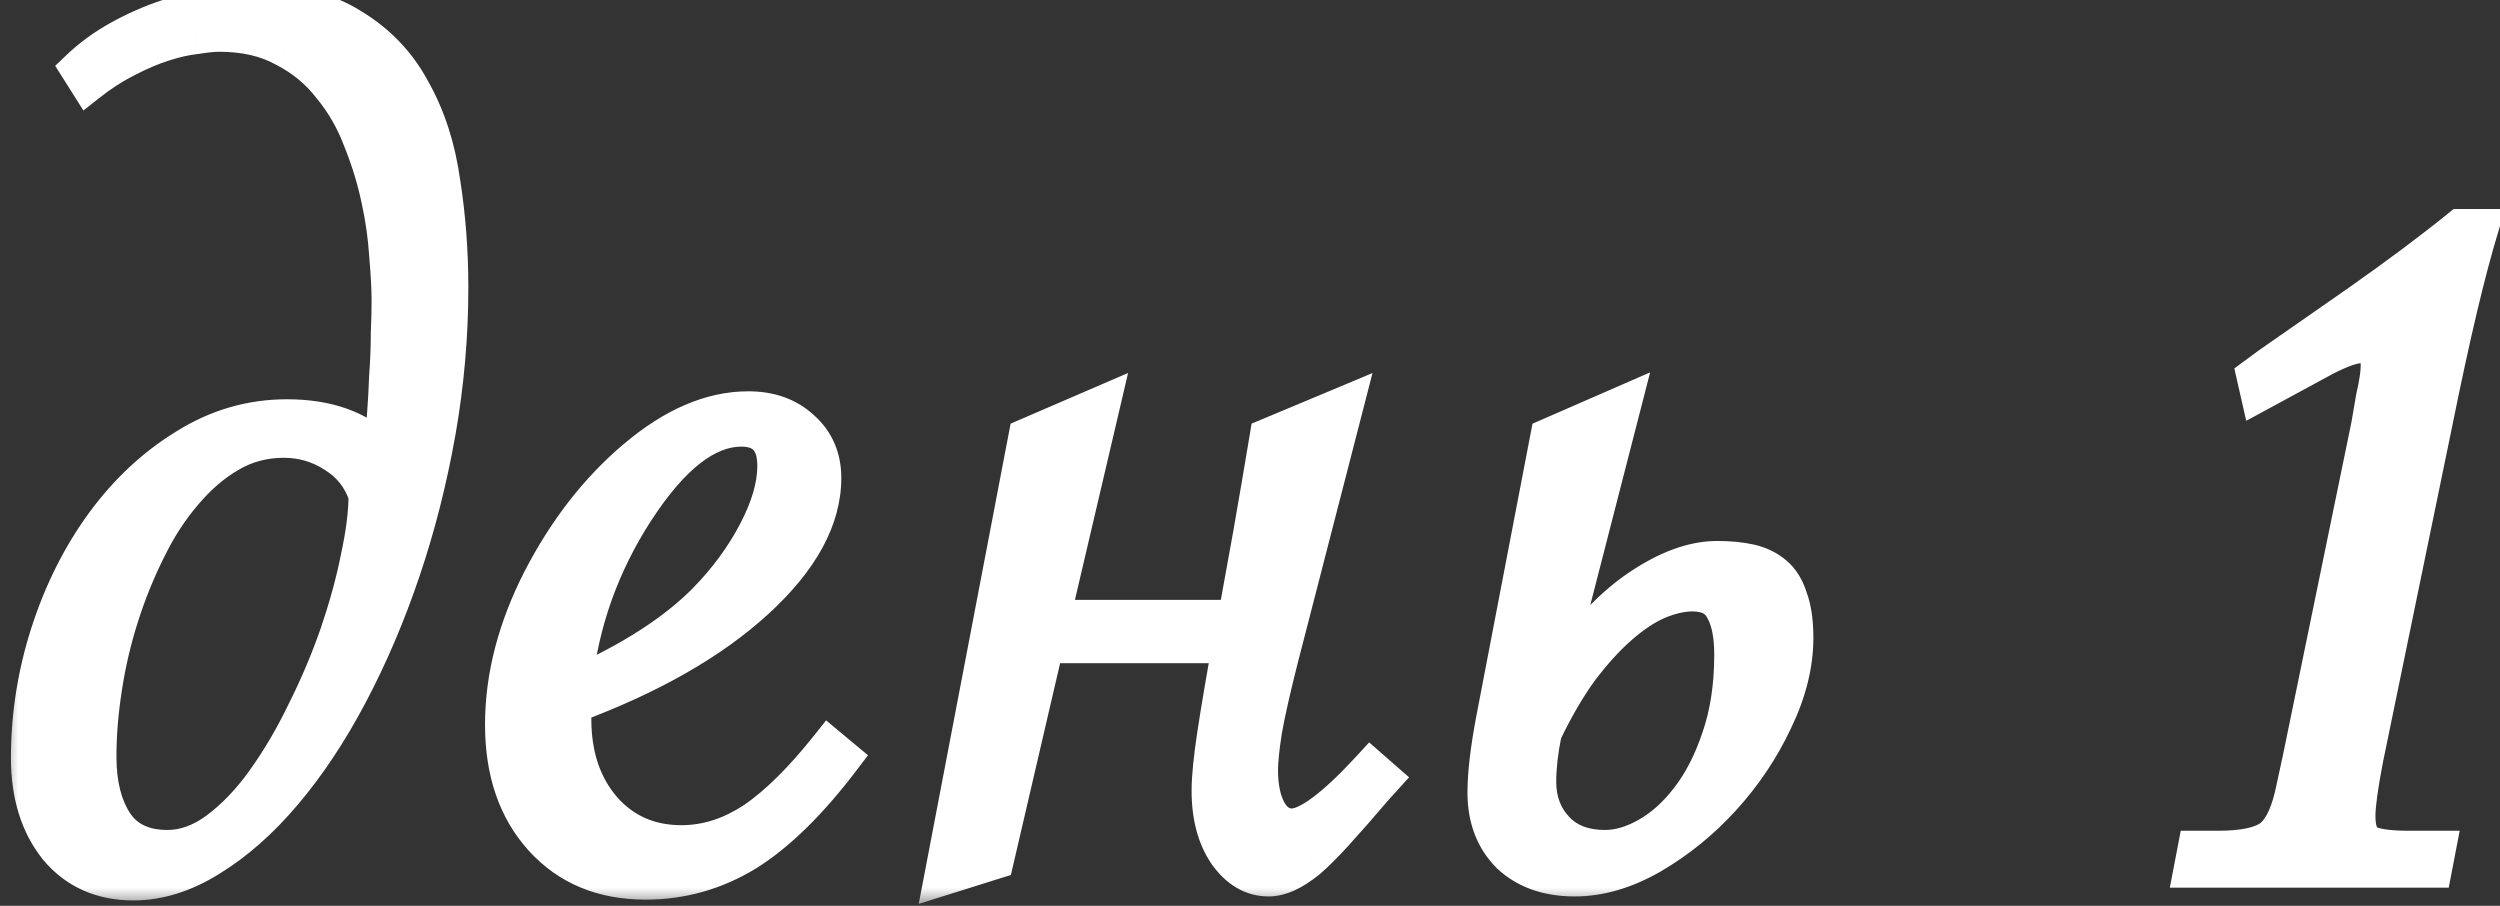 <?xml version="1.0" encoding="UTF-8"?> <svg xmlns="http://www.w3.org/2000/svg" width="69" height="25" viewBox="0 0 69 25" fill="none"><rect x="0" y="0" width="69" height="25" fill="#333333" stroke="none"/> <mask id="path-1-outside-1_810_133" maskUnits="userSpaceOnUse" x="0" y="-1" width="70" height="26" fill="black"> <rect fill="white" y="-1" width="70" height="26"></rect> <path d="M3.681 24.352C2.802 24.352 2.099 24.037 1.571 23.407C1.059 22.762 0.802 21.935 0.802 20.924C0.802 19.737 0.985 18.58 1.352 17.452C1.718 16.324 2.223 15.321 2.868 14.442C3.512 13.563 4.267 12.86 5.131 12.332C5.995 11.79 6.925 11.52 7.921 11.52C9.035 11.52 9.899 11.827 10.514 12.442C10.558 12.193 10.595 11.886 10.624 11.52C10.653 11.139 10.675 10.751 10.69 10.355C10.719 9.959 10.734 9.579 10.734 9.212C10.748 8.846 10.756 8.546 10.756 8.312C10.756 7.975 10.734 7.557 10.69 7.059C10.661 6.561 10.587 6.041 10.47 5.499C10.353 4.942 10.185 4.393 9.965 3.851C9.76 3.309 9.481 2.826 9.13 2.401C8.793 1.961 8.368 1.61 7.855 1.346C7.357 1.068 6.757 0.929 6.054 0.929C5.893 0.929 5.673 0.951 5.395 0.995C5.131 1.024 4.838 1.09 4.516 1.192C4.193 1.295 3.849 1.441 3.483 1.632C3.131 1.808 2.78 2.035 2.428 2.313L2.165 1.896C2.501 1.573 2.882 1.295 3.307 1.061C3.732 0.826 4.164 0.636 4.604 0.489C5.043 0.328 5.46 0.218 5.856 0.16C6.266 0.086 6.61 0.05 6.889 0.05C8.046 0.05 8.983 0.277 9.701 0.731C10.434 1.17 10.998 1.764 11.393 2.511C11.803 3.243 12.074 4.085 12.206 5.038C12.352 5.975 12.426 6.942 12.426 7.938C12.426 9.271 12.309 10.604 12.074 11.937C11.84 13.255 11.518 14.523 11.107 15.738C10.697 16.954 10.214 18.089 9.657 19.144C9.101 20.199 8.493 21.114 7.833 21.891C7.189 22.652 6.508 23.253 5.79 23.692C5.087 24.132 4.384 24.352 3.681 24.352ZM10.119 13.673C9.958 13.19 9.665 12.816 9.24 12.552C8.815 12.274 8.346 12.135 7.833 12.135C7.292 12.135 6.793 12.267 6.339 12.53C5.885 12.794 5.468 13.153 5.087 13.607C4.706 14.046 4.369 14.566 4.076 15.167C3.783 15.753 3.534 16.368 3.329 17.013C3.124 17.657 2.97 18.316 2.868 18.99C2.765 19.649 2.714 20.279 2.714 20.88C2.714 21.642 2.868 22.257 3.175 22.726C3.483 23.18 3.966 23.407 4.625 23.407C5.094 23.407 5.556 23.238 6.01 22.901C6.479 22.55 6.911 22.096 7.306 21.539C7.716 20.968 8.09 20.331 8.427 19.627C8.778 18.924 9.079 18.214 9.328 17.496C9.577 16.764 9.767 16.068 9.899 15.409C10.045 14.735 10.119 14.156 10.119 13.673ZM22.874 20.594L23.27 20.924C22.361 22.125 21.475 22.997 20.611 23.539C19.747 24.066 18.816 24.33 17.82 24.33C16.634 24.33 15.682 23.934 14.964 23.143C14.246 22.352 13.887 21.305 13.887 20.001C13.887 18.683 14.231 17.35 14.92 16.002C15.623 14.64 16.495 13.519 17.535 12.64C18.589 11.747 19.629 11.3 20.655 11.3C21.255 11.3 21.746 11.476 22.127 11.827C22.523 12.179 22.72 12.633 22.72 13.19C22.72 14.317 22.105 15.445 20.875 16.573C19.644 17.701 17.967 18.661 15.843 19.452C15.828 19.569 15.821 19.701 15.821 19.847C15.821 20.858 16.099 21.686 16.656 22.33C17.212 22.96 17.93 23.275 18.809 23.275C19.498 23.275 20.164 23.062 20.809 22.638C21.453 22.198 22.142 21.517 22.874 20.594ZM15.843 18.924C17.425 18.221 18.641 17.438 19.49 16.573C20.061 15.987 20.523 15.357 20.875 14.684C21.226 14.01 21.402 13.402 21.402 12.86C21.402 12.171 21.087 11.827 20.457 11.827C19.505 11.827 18.538 12.582 17.557 14.09C16.59 15.585 16.019 17.196 15.843 18.924ZM34.992 12.047L37.145 11.146L35.344 18.133C35.124 18.998 34.97 19.679 34.882 20.177C34.809 20.66 34.773 21.019 34.773 21.253C34.773 21.722 34.853 22.103 35.014 22.396C35.175 22.674 35.388 22.814 35.651 22.814C36.105 22.814 36.831 22.271 37.827 21.188L38.178 21.495L37.959 21.737C37.534 22.235 37.167 22.652 36.86 22.989C36.567 23.311 36.318 23.561 36.113 23.736C35.703 24.073 35.336 24.242 35.014 24.242C34.56 24.242 34.172 24.015 33.85 23.561C33.542 23.106 33.388 22.528 33.388 21.825C33.388 21.459 33.44 20.939 33.542 20.265C33.645 19.591 33.784 18.77 33.959 17.804H28.862L27.477 23.758L26.005 24.22L28.334 12.047L30.422 11.146L29.038 17.057H34.113C34.245 16.339 34.384 15.57 34.531 14.749C34.677 13.915 34.831 13.014 34.992 12.047ZM47.396 15.431C47.733 15.431 48.033 15.46 48.297 15.519C48.56 15.577 48.788 15.687 48.978 15.848C49.169 16.009 49.308 16.236 49.395 16.529C49.498 16.808 49.549 17.166 49.549 17.606C49.549 18.338 49.359 19.1 48.978 19.891C48.612 20.668 48.136 21.378 47.55 22.023C46.964 22.667 46.305 23.202 45.572 23.627C44.855 24.037 44.151 24.242 43.463 24.242C42.716 24.242 42.115 24.029 41.661 23.605C41.222 23.165 41.002 22.586 41.002 21.869C41.002 21.356 41.083 20.675 41.244 19.825L42.738 12.047L44.803 11.146L42.826 18.836C43.617 17.65 44.408 16.786 45.199 16.244C45.99 15.702 46.722 15.431 47.396 15.431ZM42.452 21.583C42.452 22.096 42.613 22.528 42.935 22.879C43.258 23.231 43.712 23.407 44.298 23.407C44.679 23.407 45.074 23.29 45.484 23.055C45.895 22.821 46.268 22.484 46.605 22.044C46.956 21.59 47.242 21.034 47.462 20.375C47.696 19.701 47.813 18.932 47.813 18.067C47.813 17.54 47.733 17.13 47.572 16.837C47.425 16.529 47.14 16.375 46.715 16.375C46.422 16.375 46.1 16.449 45.748 16.595C45.411 16.742 45.06 16.976 44.693 17.298C44.342 17.606 43.983 18.002 43.617 18.485C43.265 18.968 42.928 19.547 42.606 20.221C42.503 20.719 42.452 21.173 42.452 21.583ZM67.172 24H60.492L60.602 23.429H61.217C61.935 23.429 62.433 23.319 62.711 23.099C62.99 22.865 63.195 22.411 63.327 21.737L63.502 20.924L65.392 11.739L65.524 10.97C65.612 10.589 65.656 10.296 65.656 10.091C65.656 9.71 65.502 9.52 65.194 9.52C64.96 9.52 64.616 9.637 64.162 9.872L62.338 10.86L62.228 10.377L62.645 10.069L65.106 8.355C66.19 7.594 67.121 6.898 67.897 6.268H68.468C68.102 7.469 67.685 9.227 67.216 11.541L65.282 20.924C65.136 21.686 65.062 22.22 65.062 22.528C65.062 22.894 65.15 23.136 65.326 23.253C65.517 23.37 65.905 23.429 66.491 23.429H67.282L67.172 24Z"></path> </mask> <path d="M3.681 24.352C2.802 24.352 2.099 24.037 1.571 23.407C1.059 22.762 0.802 21.935 0.802 20.924C0.802 19.737 0.985 18.58 1.352 17.452C1.718 16.324 2.223 15.321 2.868 14.442C3.512 13.563 4.267 12.86 5.131 12.332C5.995 11.79 6.925 11.52 7.921 11.52C9.035 11.52 9.899 11.827 10.514 12.442C10.558 12.193 10.595 11.886 10.624 11.52C10.653 11.139 10.675 10.751 10.69 10.355C10.719 9.959 10.734 9.579 10.734 9.212C10.748 8.846 10.756 8.546 10.756 8.312C10.756 7.975 10.734 7.557 10.69 7.059C10.661 6.561 10.587 6.041 10.47 5.499C10.353 4.942 10.185 4.393 9.965 3.851C9.76 3.309 9.481 2.826 9.13 2.401C8.793 1.961 8.368 1.61 7.855 1.346C7.357 1.068 6.757 0.929 6.054 0.929C5.893 0.929 5.673 0.951 5.395 0.995C5.131 1.024 4.838 1.09 4.516 1.192C4.193 1.295 3.849 1.441 3.483 1.632C3.131 1.808 2.78 2.035 2.428 2.313L2.165 1.896C2.501 1.573 2.882 1.295 3.307 1.061C3.732 0.826 4.164 0.636 4.604 0.489C5.043 0.328 5.46 0.218 5.856 0.16C6.266 0.086 6.61 0.05 6.889 0.05C8.046 0.05 8.983 0.277 9.701 0.731C10.434 1.17 10.998 1.764 11.393 2.511C11.803 3.243 12.074 4.085 12.206 5.038C12.352 5.975 12.426 6.942 12.426 7.938C12.426 9.271 12.309 10.604 12.074 11.937C11.84 13.255 11.518 14.523 11.107 15.738C10.697 16.954 10.214 18.089 9.657 19.144C9.101 20.199 8.493 21.114 7.833 21.891C7.189 22.652 6.508 23.253 5.79 23.692C5.087 24.132 4.384 24.352 3.681 24.352ZM10.119 13.673C9.958 13.19 9.665 12.816 9.24 12.552C8.815 12.274 8.346 12.135 7.833 12.135C7.292 12.135 6.793 12.267 6.339 12.53C5.885 12.794 5.468 13.153 5.087 13.607C4.706 14.046 4.369 14.566 4.076 15.167C3.783 15.753 3.534 16.368 3.329 17.013C3.124 17.657 2.97 18.316 2.868 18.99C2.765 19.649 2.714 20.279 2.714 20.88C2.714 21.642 2.868 22.257 3.175 22.726C3.483 23.18 3.966 23.407 4.625 23.407C5.094 23.407 5.556 23.238 6.01 22.901C6.479 22.55 6.911 22.096 7.306 21.539C7.716 20.968 8.09 20.331 8.427 19.627C8.778 18.924 9.079 18.214 9.328 17.496C9.577 16.764 9.767 16.068 9.899 15.409C10.045 14.735 10.119 14.156 10.119 13.673ZM22.874 20.594L23.27 20.924C22.361 22.125 21.475 22.997 20.611 23.539C19.747 24.066 18.816 24.33 17.82 24.33C16.634 24.33 15.682 23.934 14.964 23.143C14.246 22.352 13.887 21.305 13.887 20.001C13.887 18.683 14.231 17.35 14.92 16.002C15.623 14.64 16.495 13.519 17.535 12.64C18.589 11.747 19.629 11.3 20.655 11.3C21.255 11.3 21.746 11.476 22.127 11.827C22.523 12.179 22.72 12.633 22.72 13.19C22.72 14.317 22.105 15.445 20.875 16.573C19.644 17.701 17.967 18.661 15.843 19.452C15.828 19.569 15.821 19.701 15.821 19.847C15.821 20.858 16.099 21.686 16.656 22.33C17.212 22.96 17.93 23.275 18.809 23.275C19.498 23.275 20.164 23.062 20.809 22.638C21.453 22.198 22.142 21.517 22.874 20.594ZM15.843 18.924C17.425 18.221 18.641 17.438 19.49 16.573C20.061 15.987 20.523 15.357 20.875 14.684C21.226 14.01 21.402 13.402 21.402 12.86C21.402 12.171 21.087 11.827 20.457 11.827C19.505 11.827 18.538 12.582 17.557 14.09C16.59 15.585 16.019 17.196 15.843 18.924ZM34.992 12.047L37.145 11.146L35.344 18.133C35.124 18.998 34.97 19.679 34.882 20.177C34.809 20.66 34.773 21.019 34.773 21.253C34.773 21.722 34.853 22.103 35.014 22.396C35.175 22.674 35.388 22.814 35.651 22.814C36.105 22.814 36.831 22.271 37.827 21.188L38.178 21.495L37.959 21.737C37.534 22.235 37.167 22.652 36.86 22.989C36.567 23.311 36.318 23.561 36.113 23.736C35.703 24.073 35.336 24.242 35.014 24.242C34.56 24.242 34.172 24.015 33.85 23.561C33.542 23.106 33.388 22.528 33.388 21.825C33.388 21.459 33.44 20.939 33.542 20.265C33.645 19.591 33.784 18.77 33.959 17.804H28.862L27.477 23.758L26.005 24.22L28.334 12.047L30.422 11.146L29.038 17.057H34.113C34.245 16.339 34.384 15.57 34.531 14.749C34.677 13.915 34.831 13.014 34.992 12.047ZM47.396 15.431C47.733 15.431 48.033 15.46 48.297 15.519C48.56 15.577 48.788 15.687 48.978 15.848C49.169 16.009 49.308 16.236 49.395 16.529C49.498 16.808 49.549 17.166 49.549 17.606C49.549 18.338 49.359 19.1 48.978 19.891C48.612 20.668 48.136 21.378 47.55 22.023C46.964 22.667 46.305 23.202 45.572 23.627C44.855 24.037 44.151 24.242 43.463 24.242C42.716 24.242 42.115 24.029 41.661 23.605C41.222 23.165 41.002 22.586 41.002 21.869C41.002 21.356 41.083 20.675 41.244 19.825L42.738 12.047L44.803 11.146L42.826 18.836C43.617 17.65 44.408 16.786 45.199 16.244C45.99 15.702 46.722 15.431 47.396 15.431ZM42.452 21.583C42.452 22.096 42.613 22.528 42.935 22.879C43.258 23.231 43.712 23.407 44.298 23.407C44.679 23.407 45.074 23.29 45.484 23.055C45.895 22.821 46.268 22.484 46.605 22.044C46.956 21.59 47.242 21.034 47.462 20.375C47.696 19.701 47.813 18.932 47.813 18.067C47.813 17.54 47.733 17.13 47.572 16.837C47.425 16.529 47.14 16.375 46.715 16.375C46.422 16.375 46.1 16.449 45.748 16.595C45.411 16.742 45.06 16.976 44.693 17.298C44.342 17.606 43.983 18.002 43.617 18.485C43.265 18.968 42.928 19.547 42.606 20.221C42.503 20.719 42.452 21.173 42.452 21.583ZM67.172 24H60.492L60.602 23.429H61.217C61.935 23.429 62.433 23.319 62.711 23.099C62.99 22.865 63.195 22.411 63.327 21.737L63.502 20.924L65.392 11.739L65.524 10.97C65.612 10.589 65.656 10.296 65.656 10.091C65.656 9.71 65.502 9.52 65.194 9.52C64.96 9.52 64.616 9.637 64.162 9.872L62.338 10.86L62.228 10.377L62.645 10.069L65.106 8.355C66.19 7.594 67.121 6.898 67.897 6.268H68.468C68.102 7.469 67.685 9.227 67.216 11.541L65.282 20.924C65.136 21.686 65.062 22.22 65.062 22.528C65.062 22.894 65.15 23.136 65.326 23.253C65.517 23.37 65.905 23.429 66.491 23.429H67.282L67.172 24Z" fill="white"></path> <path d="M1.571 23.407L1.18 23.718L1.188 23.728L1.571 23.407ZM1.352 17.452L0.876 17.298L1.352 17.452ZM5.131 12.332L5.391 12.759L5.396 12.756L5.131 12.332ZM10.514 12.442L10.161 12.796L10.84 13.475L11.007 12.529L10.514 12.442ZM10.624 11.52L11.122 11.559L11.123 11.558L10.624 11.52ZM10.69 10.355L10.191 10.318L10.191 10.327L10.19 10.336L10.69 10.355ZM10.734 9.212L10.234 9.192L10.234 9.202V9.212H10.734ZM10.69 7.059L10.191 7.088L10.191 7.096L10.192 7.103L10.69 7.059ZM10.47 5.499L9.981 5.602L9.982 5.605L10.47 5.499ZM9.965 3.851L9.497 4.028L9.501 4.039L9.965 3.851ZM9.13 2.401L8.733 2.705L8.739 2.712L8.745 2.72L9.13 2.401ZM7.855 1.346L7.612 1.783L7.619 1.787L7.627 1.791L7.855 1.346ZM5.395 0.995L5.45 1.492L5.461 1.49L5.473 1.489L5.395 0.995ZM3.483 1.632L3.707 2.079L3.714 2.075L3.483 1.632ZM2.428 2.313L2.005 2.58L2.302 3.05L2.739 2.705L2.428 2.313ZM2.165 1.896L1.819 1.534L1.523 1.817L1.742 2.163L2.165 1.896ZM4.604 0.489L4.762 0.964L4.769 0.961L4.776 0.959L4.604 0.489ZM5.856 0.16L5.929 0.654L5.937 0.653L5.944 0.652L5.856 0.16ZM9.701 0.731L9.434 1.154L9.444 1.16L9.701 0.731ZM11.393 2.511L10.951 2.745L10.957 2.755L11.393 2.511ZM12.206 5.038L11.711 5.106L11.712 5.115L12.206 5.038ZM12.074 11.937L12.566 12.024L12.567 12.024L12.074 11.937ZM7.833 21.891L7.452 21.567L7.452 21.568L7.833 21.891ZM5.79 23.692L5.529 23.266L5.525 23.268L5.79 23.692ZM10.119 13.673H10.619V13.592L10.593 13.515L10.119 13.673ZM9.24 12.552L8.966 12.971L8.976 12.977L9.24 12.552ZM5.087 13.607L5.465 13.934L5.47 13.928L5.087 13.607ZM4.076 15.167L4.523 15.391L4.526 15.386L4.076 15.167ZM2.868 18.99L3.362 19.067L3.362 19.066L2.868 18.99ZM3.175 22.726L2.757 23L2.761 23.006L3.175 22.726ZM6.01 22.901L6.308 23.303L6.31 23.301L6.01 22.901ZM7.306 21.539L6.9 21.247L6.899 21.25L7.306 21.539ZM8.427 19.627L7.979 19.404L7.976 19.411L8.427 19.627ZM9.328 17.496L9.8 17.66L9.801 17.657L9.328 17.496ZM9.899 15.409L9.41 15.303L9.409 15.311L9.899 15.409ZM3.681 23.852C2.938 23.852 2.38 23.593 1.955 23.086L1.188 23.728C1.818 24.48 2.666 24.852 3.681 24.852V23.852ZM1.963 23.096C1.535 22.558 1.302 21.848 1.302 20.924H0.302C0.302 22.021 0.582 22.966 1.18 23.718L1.963 23.096ZM1.302 20.924C1.302 19.79 1.477 18.685 1.827 17.607L0.876 17.298C0.494 18.476 0.302 19.685 0.302 20.924H1.302ZM1.827 17.607C2.178 16.525 2.66 15.57 3.271 14.738L2.464 14.146C1.786 15.072 1.257 16.124 0.876 17.298L1.827 17.607ZM3.271 14.738C3.88 13.907 4.587 13.25 5.391 12.759L4.87 11.906C3.946 12.47 3.145 13.219 2.464 14.146L3.271 14.738ZM5.396 12.756C6.183 12.263 7.022 12.02 7.921 12.02V11.02C6.829 11.02 5.807 11.318 4.865 11.909L5.396 12.756ZM7.921 12.02C8.941 12.02 9.663 12.299 10.161 12.796L10.868 12.089C10.134 11.355 9.128 11.02 7.921 11.02V12.02ZM11.007 12.529C11.054 12.259 11.092 11.935 11.122 11.559L10.126 11.48C10.097 11.836 10.062 12.127 10.022 12.355L11.007 12.529ZM11.123 11.558C11.152 11.17 11.175 10.775 11.19 10.373L10.19 10.336C10.176 10.726 10.154 11.107 10.126 11.481L11.123 11.558ZM11.189 10.392C11.219 9.985 11.234 9.592 11.234 9.212H10.234C10.234 9.565 10.22 9.934 10.191 10.318L11.189 10.392ZM11.233 9.232C11.248 8.863 11.256 8.555 11.256 8.312H10.256C10.256 8.537 10.249 8.83 10.234 9.192L11.233 9.232ZM11.256 8.312C11.256 7.955 11.233 7.522 11.188 7.015L10.192 7.103C10.235 7.593 10.256 7.994 10.256 8.312H11.256ZM11.189 7.03C11.158 6.503 11.081 5.958 10.959 5.393L9.982 5.605C10.094 6.124 10.163 6.619 10.191 7.088L11.189 7.03ZM10.96 5.396C10.836 4.81 10.659 4.232 10.428 3.663L9.501 4.039C9.71 4.554 9.87 5.075 9.981 5.602L10.96 5.396ZM10.432 3.674C10.209 3.083 9.903 2.551 9.515 2.082L8.745 2.72C9.059 3.1 9.311 3.535 9.497 4.028L10.432 3.674ZM9.527 2.097C9.143 1.596 8.66 1.198 8.084 0.902L7.627 1.791C8.077 2.022 8.443 2.327 8.733 2.705L9.527 2.097ZM8.099 0.91C7.511 0.581 6.823 0.429 6.054 0.429V1.429C6.691 1.429 7.204 1.555 7.612 1.783L8.099 0.91ZM6.054 0.429C5.854 0.429 5.605 0.455 5.317 0.501L5.473 1.489C5.741 1.446 5.931 1.429 6.054 1.429V0.429ZM5.339 0.498C5.035 0.531 4.71 0.606 4.364 0.716L4.667 1.669C4.966 1.574 5.226 1.516 5.45 1.492L5.339 0.498ZM4.364 0.716C4.009 0.829 3.639 0.987 3.252 1.188L3.714 2.075C4.06 1.895 4.377 1.761 4.667 1.669L4.364 0.716ZM3.259 1.185C2.873 1.378 2.493 1.624 2.118 1.921L2.739 2.705C3.067 2.445 3.39 2.237 3.707 2.079L3.259 1.185ZM2.851 2.046L2.587 1.629L1.742 2.163L2.005 2.58L2.851 2.046ZM2.51 2.257C2.815 1.966 3.16 1.713 3.549 1.498L3.066 0.623C2.604 0.877 2.188 1.181 1.819 1.534L2.51 2.257ZM3.549 1.498C3.948 1.278 4.352 1.1 4.762 0.964L4.445 0.015C3.976 0.171 3.516 0.374 3.066 0.623L3.549 1.498ZM4.776 0.959C5.188 0.807 5.573 0.707 5.929 0.654L5.783 -0.335C5.348 -0.271 4.898 -0.151 4.431 0.02L4.776 0.959ZM5.944 0.652C6.338 0.582 6.65 0.55 6.889 0.55V-0.45C6.57 -0.45 6.194 -0.409 5.768 -0.333L5.944 0.652ZM6.889 0.55C7.984 0.55 8.82 0.765 9.434 1.153L9.968 0.308C9.147 -0.212 8.107 -0.45 6.889 -0.45V0.55ZM9.444 1.16C10.099 1.553 10.599 2.079 10.951 2.745L11.835 2.277C11.396 1.448 10.768 0.788 9.958 0.302L9.444 1.16ZM10.957 2.755C11.332 3.426 11.586 4.207 11.711 5.106L12.701 4.969C12.562 3.964 12.274 3.061 11.829 2.266L10.957 2.755ZM11.712 5.115C11.854 6.026 11.926 6.966 11.926 7.938H12.926C12.926 6.917 12.851 5.925 12.7 4.96L11.712 5.115ZM11.926 7.938C11.926 9.242 11.811 10.546 11.582 11.85L12.567 12.024C12.806 10.662 12.926 9.3 12.926 7.938H11.926ZM11.582 11.85C11.352 13.144 11.036 14.387 10.634 15.579L11.581 15.898C12 14.658 12.328 13.366 12.566 12.024L11.582 11.85ZM10.634 15.579C10.231 16.771 9.758 17.881 9.215 18.911L10.099 19.377C10.669 18.297 11.163 17.137 11.581 15.898L10.634 15.579ZM9.215 18.911C8.673 19.939 8.084 20.823 7.452 21.567L8.215 22.214C8.901 21.406 9.529 20.459 10.099 19.377L9.215 18.911ZM7.452 21.568C6.835 22.296 6.194 22.859 5.529 23.266L6.051 24.119C6.822 23.647 7.542 23.009 8.215 22.214L7.452 21.568ZM5.525 23.268C4.887 23.667 4.274 23.852 3.681 23.852V24.852C4.493 24.852 5.287 24.596 6.055 24.116L5.525 23.268ZM10.593 13.515C10.396 12.923 10.03 12.454 9.503 12.127L8.976 12.977C9.3 13.178 9.519 13.456 9.644 13.831L10.593 13.515ZM9.514 12.134C9.007 11.802 8.443 11.635 7.833 11.635V12.635C8.25 12.635 8.623 12.746 8.966 12.97L9.514 12.134ZM7.833 11.635C7.206 11.635 6.621 11.789 6.088 12.098L6.59 12.963C6.966 12.745 7.377 12.635 7.833 12.635V11.635ZM6.088 12.098C5.578 12.394 5.117 12.793 4.704 13.286L5.47 13.928C5.818 13.513 6.192 13.194 6.59 12.963L6.088 12.098ZM4.709 13.28C4.296 13.756 3.936 14.314 3.627 14.948L4.526 15.386C4.802 14.819 5.116 14.337 5.465 13.934L4.709 13.28ZM3.629 14.943C3.324 15.553 3.065 16.193 2.853 16.861L3.806 17.164C4.003 16.544 4.242 15.953 4.523 15.391L3.629 14.943ZM2.853 16.861C2.64 17.531 2.48 18.215 2.373 18.915L3.362 19.066C3.461 18.417 3.608 17.784 3.806 17.164L2.853 16.861ZM2.374 18.913C2.268 19.595 2.214 20.251 2.214 20.88H3.214C3.214 20.308 3.263 19.704 3.362 19.067L2.374 18.913ZM2.214 20.88C2.214 21.705 2.38 22.425 2.757 23L3.593 22.451C3.355 22.088 3.214 21.578 3.214 20.88H2.214ZM2.761 23.006C3.182 23.626 3.839 23.907 4.625 23.907V22.907C4.094 22.907 3.784 22.733 3.589 22.445L2.761 23.006ZM4.625 23.907C5.222 23.907 5.786 23.69 6.308 23.303L5.712 22.5C5.326 22.786 4.966 22.907 4.625 22.907V23.907ZM6.31 23.301C6.826 22.914 7.293 22.421 7.714 21.829L6.899 21.25C6.528 21.771 6.131 22.186 5.71 22.501L6.31 23.301ZM7.712 21.831C8.141 21.233 8.529 20.57 8.878 19.843L7.976 19.411C7.65 20.091 7.291 20.702 6.9 21.247L7.712 21.831ZM8.874 19.851C9.235 19.129 9.544 18.399 9.8 17.66L8.855 17.332C8.614 18.029 8.322 18.719 7.98 19.404L8.874 19.851ZM9.801 17.657C10.056 16.907 10.252 16.19 10.389 15.507L9.409 15.311C9.282 15.946 9.097 16.62 8.854 17.335L9.801 17.657ZM10.387 15.515C10.539 14.82 10.619 14.204 10.619 13.673H9.619C9.619 14.109 9.552 14.65 9.41 15.303L10.387 15.515ZM22.874 20.594L23.194 20.21L22.801 19.882L22.482 20.283L22.874 20.594ZM23.27 20.924L23.668 21.225L23.956 20.845L23.59 20.54L23.27 20.924ZM20.611 23.539L20.871 23.965L20.877 23.962L20.611 23.539ZM14.92 16.002L14.476 15.773L14.475 15.774L14.92 16.002ZM17.535 12.64L17.857 13.022L17.858 13.022L17.535 12.64ZM22.127 11.827L21.788 12.195L21.795 12.201L22.127 11.827ZM15.843 19.452L15.668 18.983L15.384 19.089L15.347 19.39L15.843 19.452ZM16.656 22.33L16.277 22.657L16.281 22.661L16.656 22.33ZM20.809 22.638L21.084 23.055L21.09 23.051L20.809 22.638ZM15.843 18.924L15.345 18.874L15.258 19.731L16.046 19.381L15.843 18.924ZM19.49 16.573L19.847 16.924L19.848 16.922L19.49 16.573ZM17.557 14.09L17.137 13.818L17.137 13.819L17.557 14.09ZM22.554 20.978L22.949 21.308L23.59 20.54L23.194 20.21L22.554 20.978ZM22.871 20.622C21.983 21.796 21.14 22.617 20.345 23.115L20.877 23.962C21.811 23.376 22.739 22.454 23.668 21.225L22.871 20.622ZM20.35 23.112C19.563 23.592 18.723 23.83 17.82 23.83V24.83C18.91 24.83 19.93 24.54 20.871 23.965L20.35 23.112ZM17.82 23.83C16.757 23.83 15.946 23.481 15.334 22.807L14.594 23.479C15.417 24.387 16.51 24.83 17.82 24.83V23.83ZM15.334 22.807C14.717 22.127 14.387 21.209 14.387 20.001H13.387C13.387 21.4 13.775 22.577 14.594 23.479L15.334 22.807ZM14.387 20.001C14.387 18.773 14.707 17.517 15.365 16.229L14.475 15.774C13.756 17.182 13.387 18.593 13.387 20.001H14.387ZM15.364 16.231C16.041 14.92 16.873 13.854 17.857 13.022L17.212 12.258C16.116 13.184 15.205 14.359 14.476 15.773L15.364 16.231ZM17.858 13.022C18.854 12.178 19.783 11.8 20.655 11.8V10.8C19.475 10.8 18.325 11.315 17.212 12.259L17.858 13.022ZM20.655 11.8C21.151 11.8 21.514 11.942 21.788 12.195L22.466 11.46C21.978 11.009 21.36 10.8 20.655 10.8V11.8ZM21.795 12.201C22.077 12.452 22.22 12.767 22.22 13.19H23.22C23.22 12.498 22.968 11.905 22.459 11.453L21.795 12.201ZM22.22 13.19C22.22 14.121 21.714 15.126 20.537 16.205L21.212 16.942C22.496 15.765 23.22 14.513 23.22 13.19H22.22ZM20.537 16.205C19.367 17.276 17.752 18.207 15.668 18.983L16.017 19.92C18.181 19.114 19.921 18.126 21.212 16.942L20.537 16.205ZM15.347 19.39C15.329 19.532 15.321 19.685 15.321 19.847H16.321C16.321 19.717 16.327 19.606 16.339 19.514L15.347 19.39ZM15.321 19.847C15.321 20.954 15.628 21.905 16.277 22.657L17.034 22.003C16.57 21.466 16.321 20.762 16.321 19.847H15.321ZM16.281 22.661C16.938 23.404 17.794 23.775 18.809 23.775V22.775C18.066 22.775 17.487 22.516 17.03 21.999L16.281 22.661ZM18.809 23.775C19.607 23.775 20.368 23.527 21.084 23.055L20.533 22.22C19.96 22.598 19.388 22.775 18.809 22.775V23.775ZM21.09 23.051C21.792 22.573 22.516 21.849 23.266 20.905L22.482 20.283C21.767 21.185 21.114 21.824 20.527 22.225L21.09 23.051ZM16.046 19.381C17.663 18.663 18.939 17.848 19.847 16.924L19.134 16.223C18.343 17.027 17.187 17.78 15.64 18.467L16.046 19.381ZM19.848 16.922C20.451 16.304 20.942 15.635 21.318 14.915L20.431 14.452C20.104 15.08 19.672 15.671 19.132 16.224L19.848 16.922ZM21.318 14.915C21.692 14.197 21.902 13.508 21.902 12.86H20.902C20.902 13.296 20.76 13.823 20.431 14.452L21.318 14.915ZM21.902 12.86C21.902 12.449 21.809 12.048 21.535 11.748C21.253 11.44 20.861 11.327 20.457 11.327V12.327C20.683 12.327 20.764 12.387 20.797 12.423C20.837 12.467 20.902 12.582 20.902 12.86H21.902ZM20.457 11.327C19.23 11.327 18.133 12.288 17.137 13.818L17.976 14.363C18.944 12.875 19.78 12.327 20.457 12.327V11.327ZM17.137 13.819C16.128 15.378 15.529 17.064 15.345 18.874L16.34 18.975C16.508 17.327 17.052 15.791 17.976 14.362L17.137 13.819ZM34.992 12.047L34.799 11.586L34.544 11.692L34.499 11.965L34.992 12.047ZM37.145 11.146L37.63 11.271L37.881 10.296L36.953 10.685L37.145 11.146ZM35.344 18.133L34.86 18.009L34.859 18.01L35.344 18.133ZM34.882 20.177L34.39 20.09L34.388 20.102L34.882 20.177ZM35.014 22.396L34.576 22.637L34.581 22.646L35.014 22.396ZM37.827 21.188L38.156 20.811L37.789 20.49L37.459 20.849L37.827 21.188ZM38.178 21.495L38.548 21.831L38.891 21.454L38.508 21.119L38.178 21.495ZM37.959 21.737L37.589 21.401L37.583 21.406L37.578 21.412L37.959 21.737ZM36.86 22.989L36.491 22.652L36.49 22.653L36.86 22.989ZM36.113 23.736L36.43 24.123L36.438 24.116L36.113 23.736ZM33.85 23.561L33.436 23.841L33.442 23.85L33.85 23.561ZM33.959 17.804L34.451 17.893L34.559 17.304H33.959V17.804ZM28.862 17.804V17.304H28.465L28.375 17.691L28.862 17.804ZM27.477 23.758L27.627 24.235L27.9 24.15L27.965 23.872L27.477 23.758ZM26.005 24.22L25.514 24.126L25.357 24.947L26.155 24.697L26.005 24.22ZM28.334 12.047L28.136 11.588L27.893 11.693L27.843 11.953L28.334 12.047ZM30.422 11.146L30.909 11.26L31.135 10.294L30.224 10.687L30.422 11.146ZM29.038 17.057L28.551 16.943L28.407 17.557H29.038V17.057ZM34.113 17.057V17.557H34.53L34.605 17.147L34.113 17.057ZM34.531 14.749L35.023 14.837L35.023 14.836L34.531 14.749ZM35.185 12.508L37.339 11.607L36.953 10.685L34.799 11.586L35.185 12.508ZM36.661 11.021L34.86 18.009L35.828 18.258L37.63 11.271L36.661 11.021ZM34.859 18.01C34.638 18.879 34.481 19.574 34.39 20.09L35.375 20.264C35.459 19.784 35.61 19.116 35.828 18.256L34.859 18.01ZM34.388 20.102C34.314 20.589 34.273 20.979 34.273 21.253H35.273C35.273 21.059 35.304 20.731 35.377 20.252L34.388 20.102ZM34.273 21.253C34.273 21.774 34.361 22.246 34.576 22.637L35.452 22.155C35.345 21.96 35.273 21.67 35.273 21.253H34.273ZM34.581 22.646C34.809 23.039 35.168 23.314 35.651 23.314V22.314C35.608 22.314 35.542 22.309 35.447 22.145L34.581 22.646ZM35.651 23.314C36.051 23.314 36.458 23.089 36.835 22.808C37.233 22.51 37.687 22.078 38.195 21.526L37.459 20.849C36.97 21.381 36.564 21.762 36.236 22.006C35.888 22.267 35.706 22.314 35.651 22.314V23.314ZM37.497 21.564L37.849 21.871L38.508 21.119L38.156 20.811L37.497 21.564ZM37.808 21.159L37.589 21.401L38.328 22.073L38.548 21.831L37.808 21.159ZM37.578 21.412C37.156 21.908 36.793 22.321 36.491 22.652L37.229 23.326C37.542 22.984 37.912 22.562 38.339 22.061L37.578 21.412ZM36.49 22.653C36.203 22.968 35.97 23.2 35.787 23.357L36.438 24.116C36.666 23.921 36.93 23.655 37.23 23.326L36.49 22.653ZM35.795 23.35C35.421 23.657 35.166 23.742 35.014 23.742V24.742C35.506 24.742 35.984 24.489 36.43 24.123L35.795 23.35ZM35.014 23.742C34.759 23.742 34.51 23.627 34.257 23.271L33.442 23.85C33.834 24.402 34.361 24.742 35.014 24.742V23.742ZM34.264 23.28C34.026 22.929 33.888 22.456 33.888 21.825H32.888C32.888 22.6 33.058 23.284 33.436 23.841L34.264 23.28ZM33.888 21.825C33.888 21.497 33.935 21.006 34.036 20.34L33.048 20.189C32.944 20.871 32.888 21.42 32.888 21.825H33.888ZM34.036 20.34C34.138 19.672 34.276 18.857 34.451 17.893L33.468 17.714C33.291 18.684 33.151 19.509 33.048 20.189L34.036 20.34ZM33.959 17.304H28.862V18.304H33.959V17.304ZM28.375 17.691L26.991 23.645L27.965 23.872L29.349 17.917L28.375 17.691ZM27.328 23.281L25.856 23.743L26.155 24.697L27.627 24.235L27.328 23.281ZM26.497 24.314L28.826 12.141L27.843 11.953L25.514 24.126L26.497 24.314ZM28.533 12.506L30.62 11.605L30.224 10.687L28.136 11.588L28.533 12.506ZM29.935 11.032L28.551 16.943L29.524 17.171L30.909 11.26L29.935 11.032ZM29.038 17.557H34.113V16.557H29.038V17.557ZM34.605 17.147C34.737 16.428 34.876 15.658 35.023 14.837L34.038 14.662C33.892 15.481 33.753 16.25 33.621 16.966L34.605 17.147ZM35.023 14.836C35.17 13.999 35.324 13.097 35.485 12.129L34.499 11.965C34.338 12.93 34.184 13.83 34.038 14.663L35.023 14.836ZM49.395 16.529L48.917 16.673L48.921 16.688L48.926 16.702L49.395 16.529ZM48.978 19.891L48.528 19.674L48.526 19.678L48.978 19.891ZM45.572 23.627L45.82 24.061L45.823 24.059L45.572 23.627ZM41.661 23.605L41.308 23.958L41.313 23.964L41.32 23.97L41.661 23.605ZM41.244 19.825L40.753 19.731L40.752 19.732L41.244 19.825ZM42.738 12.047L42.538 11.589L42.297 11.694L42.247 11.953L42.738 12.047ZM44.803 11.146L45.288 11.271L45.543 10.278L44.603 10.688L44.803 11.146ZM42.826 18.836L42.341 18.712L43.242 19.114L42.826 18.836ZM46.605 22.044L46.21 21.738L46.208 21.74L46.605 22.044ZM47.462 20.375L46.99 20.21L46.988 20.216L47.462 20.375ZM47.572 16.837L47.12 17.052L47.127 17.065L47.134 17.078L47.572 16.837ZM45.748 16.595L45.556 16.134L45.549 16.137L45.748 16.595ZM44.693 17.298L45.023 17.675L45.024 17.674L44.693 17.298ZM43.617 18.485L43.218 18.183L43.212 18.191L43.617 18.485ZM42.606 20.221L42.155 20.005L42.129 20.06L42.116 20.12L42.606 20.221ZM47.396 15.931C47.705 15.931 47.968 15.958 48.188 16.007L48.405 15.03C48.099 14.962 47.761 14.931 47.396 14.931V15.931ZM48.188 16.007C48.38 16.049 48.532 16.125 48.655 16.23L49.301 15.466C49.044 15.249 48.741 15.105 48.405 15.03L48.188 16.007ZM48.655 16.23C48.756 16.316 48.85 16.452 48.917 16.673L49.874 16.386C49.765 16.021 49.581 15.703 49.301 15.466L48.655 16.23ZM48.926 16.702C49.001 16.905 49.049 17.2 49.049 17.606H50.049C50.049 17.133 49.995 16.71 49.865 16.356L48.926 16.702ZM49.049 17.606C49.049 18.25 48.882 18.938 48.528 19.674L49.428 20.108C49.836 19.263 50.049 18.427 50.049 17.606H49.049ZM48.526 19.678C48.181 20.409 47.733 21.078 47.18 21.686L47.92 22.359C48.539 21.678 49.043 20.926 49.43 20.104L48.526 19.678ZM47.18 21.686C46.627 22.294 46.008 22.796 45.321 23.194L45.823 24.059C46.601 23.608 47.3 23.04 47.92 22.359L47.18 21.686ZM45.324 23.192C44.667 23.568 44.048 23.742 43.463 23.742V24.742C44.254 24.742 45.042 24.505 45.82 24.061L45.324 23.192ZM43.463 23.742C42.816 23.742 42.346 23.561 42.003 23.239L41.32 23.97C41.884 24.498 42.616 24.742 43.463 24.742V23.742ZM42.015 23.251C41.684 22.92 41.502 22.476 41.502 21.869H40.502C40.502 22.697 40.76 23.41 41.308 23.958L42.015 23.251ZM41.502 21.869C41.502 21.401 41.576 20.755 41.735 19.918L40.752 19.732C40.589 20.595 40.502 21.311 40.502 21.869H41.502ZM41.735 19.919L43.229 12.141L42.247 11.953L40.753 19.731L41.735 19.919ZM42.938 12.505L45.003 11.604L44.603 10.688L42.538 11.589L42.938 12.505ZM44.319 11.021L42.341 18.712L43.31 18.961L45.288 11.271L44.319 11.021ZM43.242 19.114C44.013 17.957 44.762 17.149 45.481 16.656L44.916 15.831C44.053 16.422 43.221 17.343 42.41 18.559L43.242 19.114ZM45.481 16.656C46.223 16.148 46.857 15.931 47.396 15.931V14.931C46.587 14.931 45.757 15.255 44.916 15.831L45.481 16.656ZM41.952 21.583C41.952 22.211 42.154 22.766 42.567 23.217L43.304 22.541C43.073 22.29 42.952 21.981 42.952 21.583H41.952ZM42.567 23.217C43.005 23.695 43.606 23.907 44.298 23.907V22.907C43.818 22.907 43.511 22.767 43.304 22.541L42.567 23.217ZM44.298 23.907C44.784 23.907 45.265 23.757 45.732 23.489L45.236 22.621C44.884 22.823 44.573 22.907 44.298 22.907V23.907ZM45.732 23.489C46.209 23.217 46.631 22.832 47.002 22.349L46.208 21.74C45.905 22.136 45.58 22.425 45.236 22.621L45.732 23.489ZM47 22.351C47.393 21.844 47.702 21.234 47.936 20.533L46.988 20.216C46.782 20.833 46.52 21.337 46.21 21.738L47 22.351ZM47.934 20.539C48.19 19.802 48.313 18.976 48.313 18.067H47.313C47.313 18.887 47.202 19.599 46.99 20.21L47.934 20.539ZM48.313 18.067C48.313 17.5 48.228 16.994 48.01 16.596L47.134 17.078C47.237 17.266 47.313 17.58 47.313 18.067H48.313ZM48.023 16.622C47.907 16.377 47.726 16.18 47.485 16.051C47.25 15.924 46.985 15.876 46.715 15.876V16.875C46.869 16.875 46.96 16.904 47.011 16.931C47.055 16.955 47.09 16.989 47.12 17.052L48.023 16.622ZM46.715 15.876C46.339 15.876 45.951 15.969 45.556 16.134L45.94 17.057C46.248 16.928 46.505 16.875 46.715 16.875V15.876ZM45.549 16.137C45.151 16.309 44.756 16.577 44.363 16.923L45.024 17.674C45.363 17.375 45.671 17.174 45.947 17.054L45.549 16.137ZM44.364 16.922C43.981 17.258 43.599 17.68 43.218 18.183L44.015 18.787C44.367 18.323 44.703 17.954 45.023 17.675L44.364 16.922ZM43.212 18.191C42.839 18.704 42.487 19.31 42.155 20.005L43.057 20.436C43.369 19.784 43.691 19.233 44.021 18.779L43.212 18.191ZM42.116 20.12C42.008 20.644 41.952 21.132 41.952 21.583H42.952C42.952 21.214 42.998 20.794 43.096 20.322L42.116 20.12ZM67.172 24V24.5H67.585L67.663 24.094L67.172 24ZM60.492 24L60.001 23.906L59.887 24.5H60.492V24ZM60.602 23.429V22.929H60.189L60.111 23.334L60.602 23.429ZM62.711 23.099L63.021 23.492L63.027 23.487L63.033 23.482L62.711 23.099ZM63.327 21.737L62.838 21.631L62.836 21.641L63.327 21.737ZM63.502 20.924L63.991 21.029L63.992 21.025L63.502 20.924ZM65.392 11.739L65.882 11.84L65.883 11.832L65.885 11.824L65.392 11.739ZM65.524 10.97L65.037 10.858L65.034 10.872L65.031 10.886L65.524 10.97ZM64.162 9.872L63.932 9.427L63.923 9.432L64.162 9.872ZM62.338 10.86L61.85 10.971L61.996 11.614L62.576 11.3L62.338 10.86ZM62.228 10.377L61.931 9.974L61.668 10.169L61.74 10.488L62.228 10.377ZM62.645 10.069L62.36 9.659L62.349 9.667L62.645 10.069ZM65.106 8.355L65.392 8.766L65.394 8.765L65.106 8.355ZM67.897 6.268V5.768H67.72L67.582 5.88L67.897 6.268ZM68.468 6.268L68.947 6.414L69.143 5.768H68.468V6.268ZM67.216 11.541L67.706 11.642L67.706 11.641L67.216 11.541ZM65.282 20.924L64.793 20.823L64.791 20.829L65.282 20.924ZM65.326 23.253L65.049 23.669L65.056 23.674L65.064 23.679L65.326 23.253ZM67.282 23.429L67.773 23.523L67.887 22.929H67.282V23.429ZM67.172 23.5H60.492V24.5H67.172V23.5ZM60.983 24.094L61.093 23.523L60.111 23.334L60.001 23.906L60.983 24.094ZM60.602 23.929H61.217V22.929H60.602V23.929ZM61.217 23.929C61.951 23.929 62.601 23.823 63.021 23.492L62.402 22.707C62.265 22.814 61.919 22.929 61.217 22.929V23.929ZM63.033 23.482C63.448 23.132 63.681 22.532 63.817 21.833L62.836 21.641C62.709 22.289 62.531 22.597 62.389 22.717L63.033 23.482ZM63.815 21.843L63.991 21.029L63.014 20.818L62.838 21.631L63.815 21.843ZM63.992 21.025L65.882 11.84L64.902 11.639L63.013 20.823L63.992 21.025ZM65.885 11.824L66.017 11.055L65.031 10.886L64.899 11.655L65.885 11.824ZM66.011 11.083C66.101 10.692 66.156 10.354 66.156 10.091H65.156C65.156 10.238 65.122 10.487 65.037 10.858L66.011 11.083ZM66.156 10.091C66.156 9.847 66.109 9.57 65.929 9.349C65.734 9.107 65.457 9.02 65.194 9.02V10.02C65.221 10.02 65.221 10.024 65.206 10.018C65.198 10.015 65.188 10.009 65.177 10.002C65.167 9.994 65.158 9.985 65.151 9.977C65.138 9.96 65.139 9.953 65.144 9.971C65.149 9.99 65.156 10.028 65.156 10.091H66.156ZM65.194 9.02C64.83 9.02 64.392 9.19 63.932 9.427L64.391 10.316C64.839 10.085 65.09 10.02 65.194 10.02V9.02ZM63.923 9.432L62.1 10.421L62.576 11.3L64.4 10.311L63.923 9.432ZM62.825 10.749L62.716 10.266L61.74 10.488L61.85 10.971L62.825 10.749ZM62.525 10.78L62.942 10.472L62.349 9.667L61.931 9.974L62.525 10.78ZM62.931 10.48L65.392 8.766L64.821 7.945L62.36 9.659L62.931 10.48ZM65.394 8.765C66.484 7.998 67.424 7.295 68.212 6.656L67.582 5.88C66.817 6.501 65.896 7.189 64.819 7.946L65.394 8.765ZM67.897 6.768H68.468V5.768H67.897V6.768ZM67.99 6.122C67.617 7.347 67.195 9.123 66.726 11.442L67.706 11.641C68.174 9.331 68.587 7.592 68.947 6.414L67.99 6.122ZM66.726 11.441L64.793 20.823L65.772 21.025L67.706 11.642L66.726 11.441ZM64.791 20.829C64.645 21.589 64.562 22.167 64.562 22.528H65.562C65.562 22.273 65.626 21.782 65.773 21.018L64.791 20.829ZM64.562 22.528C64.562 22.939 64.656 23.407 65.049 23.669L65.603 22.837C65.622 22.849 65.614 22.856 65.598 22.813C65.581 22.765 65.562 22.675 65.562 22.528H64.562ZM65.064 23.679C65.245 23.79 65.468 23.846 65.686 23.879C65.913 23.913 66.184 23.929 66.491 23.929V22.929C66.212 22.929 65.995 22.915 65.835 22.89C65.755 22.878 65.695 22.865 65.651 22.851C65.63 22.845 65.614 22.839 65.603 22.834C65.592 22.83 65.588 22.827 65.588 22.827L65.064 23.679ZM66.491 23.929H67.282V22.929H66.491V23.929ZM66.791 23.334L66.681 23.906L67.663 24.094L67.773 23.523L66.791 23.334Z" fill="white" mask="url(#path-1-outside-1_810_133)"></path> </svg> 